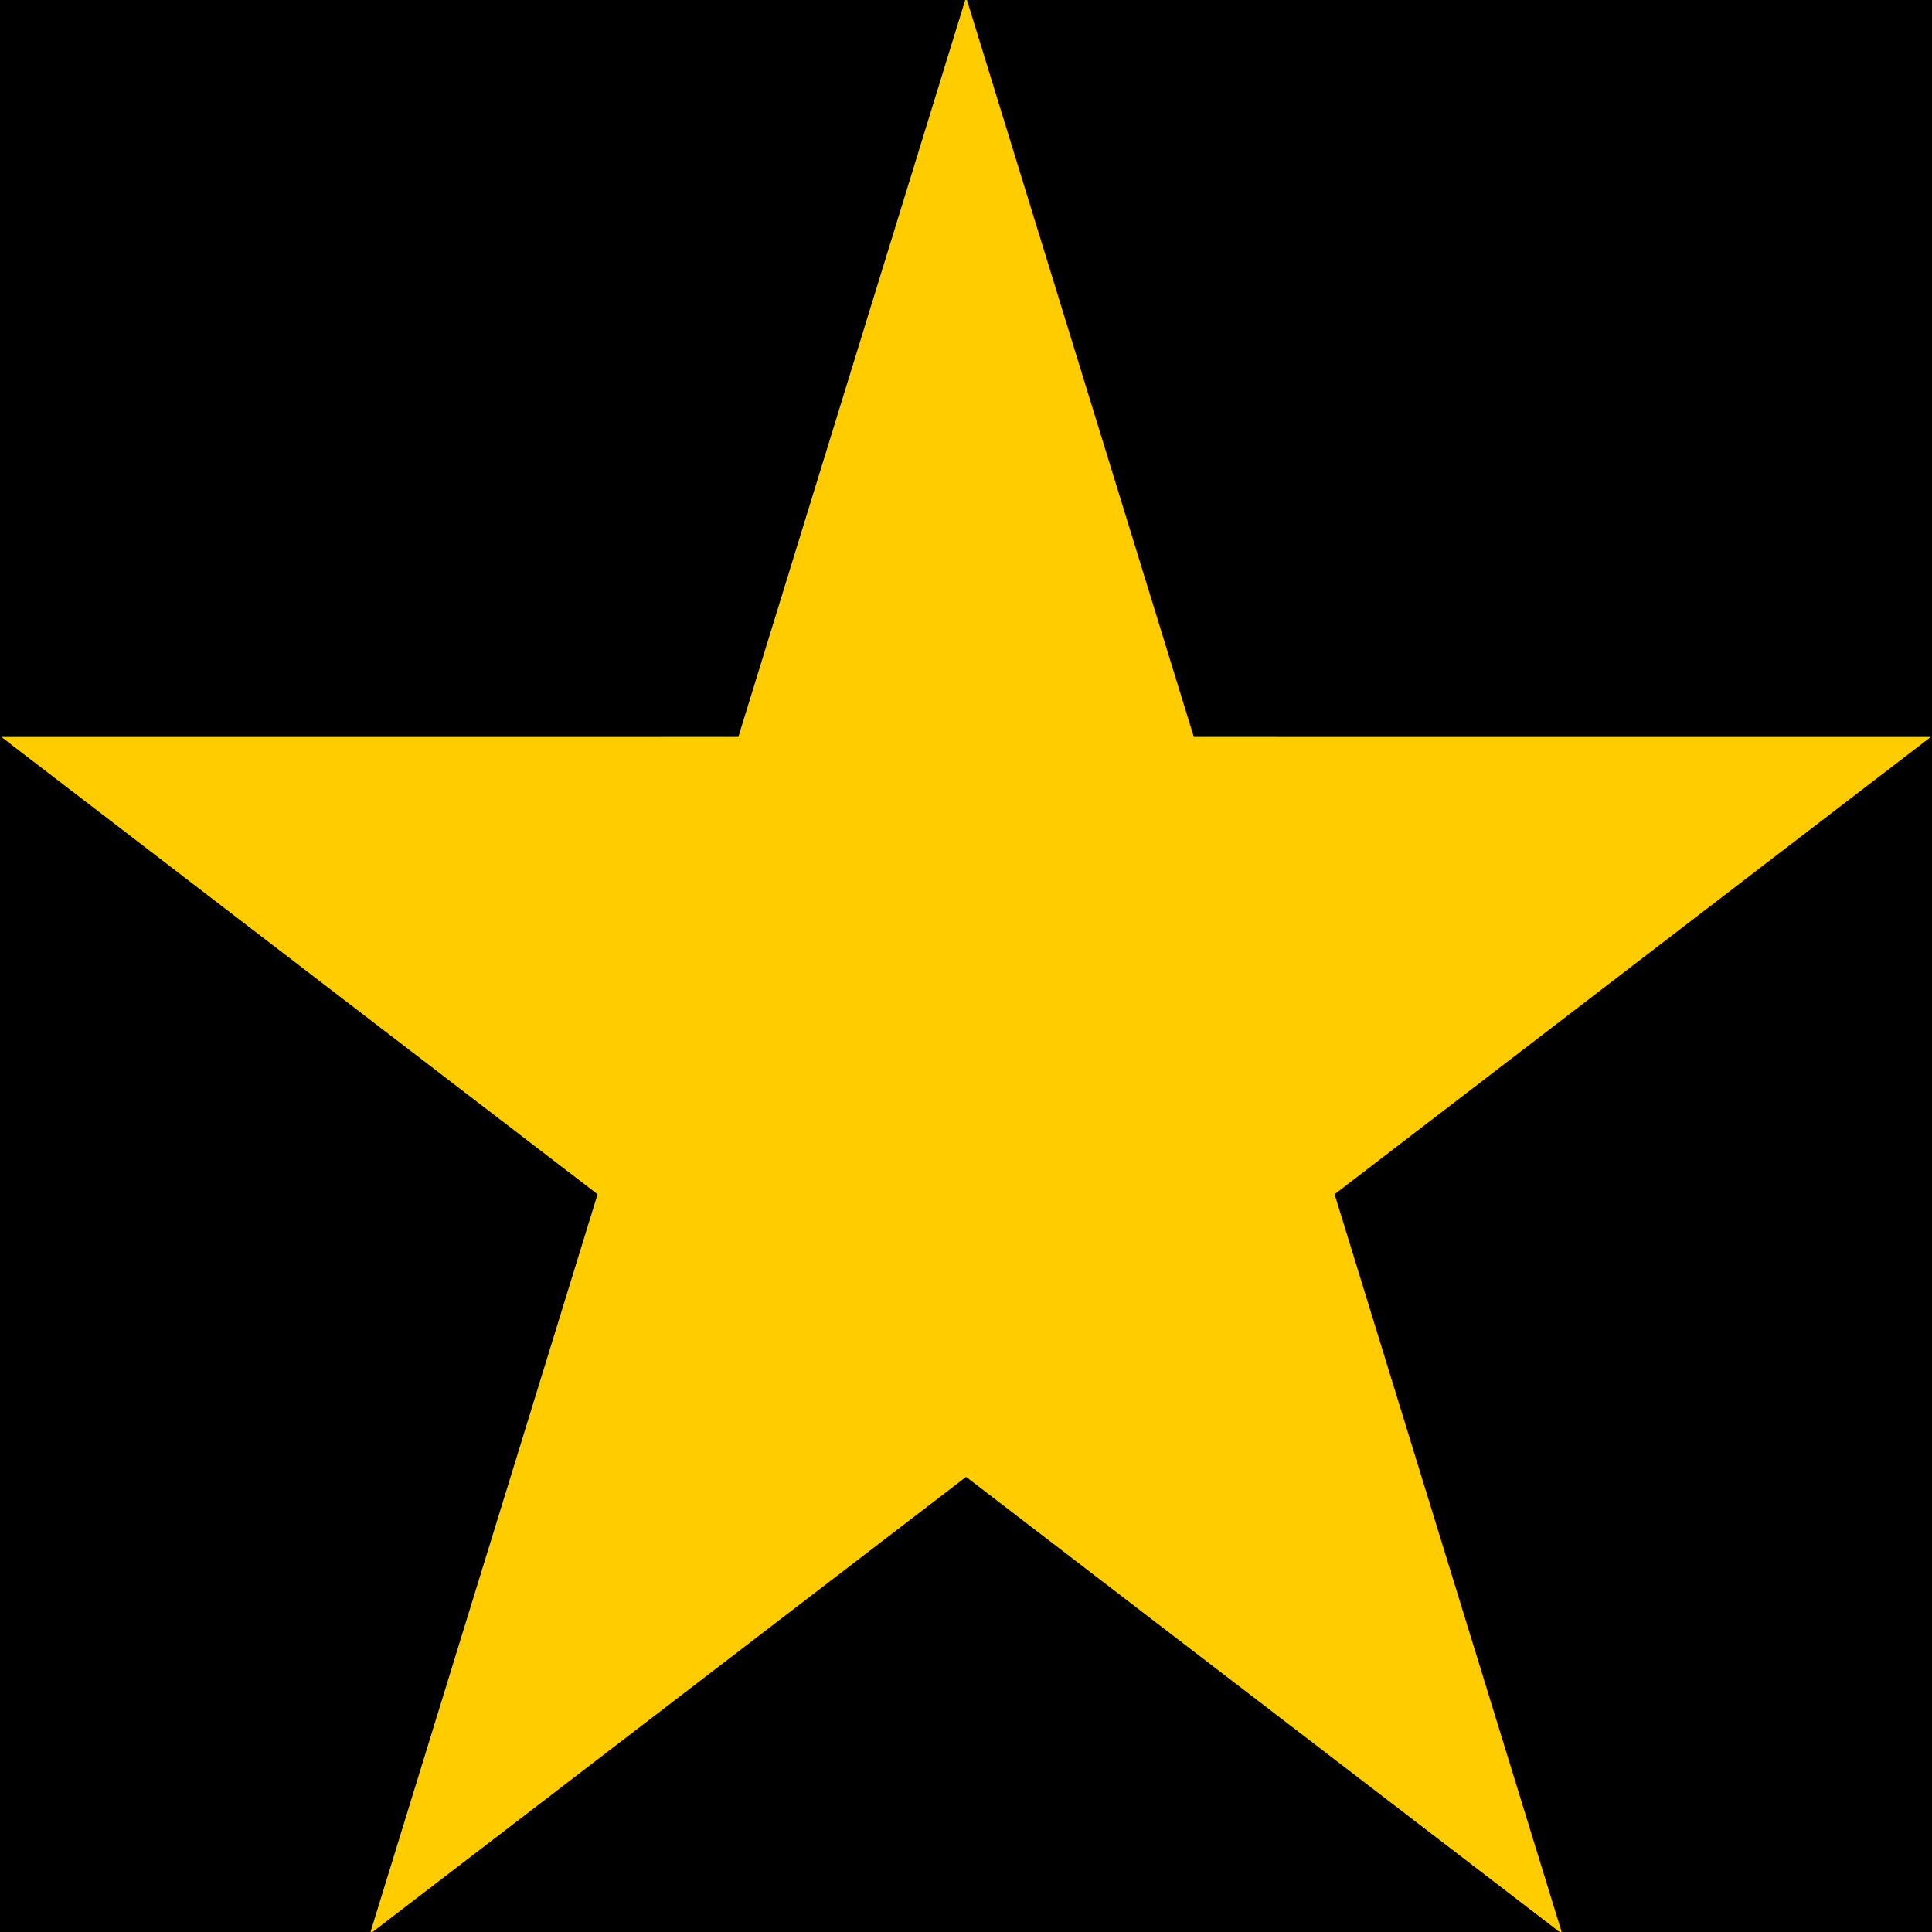 <?xml version="1.0" encoding="UTF-8" standalone="no"?>
<!-- Created with Inkscape (http://www.inkscape.org/) -->

<svg
   width="200"
   height="200"
   viewBox="0 0 52.917 52.917"
   version="1.1"
   id="svg5"
   inkscape:version="1.1.1 (3bf5ae0d25, 2021-09-20)"
   sodipodi:docname="1co.svg"
   xmlns:inkscape="http://www.inkscape.org/namespaces/inkscape"
   xmlns:sodipodi="http://sodipodi.sourceforge.net/DTD/sodipodi-0.dtd"
   xmlns="http://www.w3.org/2000/svg"
   xmlns:svg="http://www.w3.org/2000/svg">
  <sodipodi:namedview
     id="namedview7"
     pagecolor="#ffffff"
     bordercolor="#666666"
     borderopacity="1.0"
     inkscape:pageshadow="2"
     inkscape:pageopacity="0.0"
     inkscape:pagecheckerboard="0"
     inkscape:document-units="mm"
     showgrid="false"
     units="px"
     inkscape:zoom="2"
     inkscape:cx="62.25"
     inkscape:cy="170.75"
     inkscape:window-width="1920"
     inkscape:window-height="1001"
     inkscape:window-x="-9"
     inkscape:window-y="-9"
     inkscape:window-maximized="1"
     inkscape:current-layer="layer1" />
  <defs
     id="defs2" />
  <g
     inkscape:label="Layer 1"
     inkscape:groupmode="layer"
     id="layer1">
    <rect
       style="fill:#000000;fill-rule:evenodd;stroke-width:0.265"
       id="rect846"
       width="52.917"
       height="52.917"
       x="0"
       y="0" />
    <path
       sodipodi:type="star"
       style="fill:#ffcc00;stroke:none;stroke-width:6.135;stroke-linecap:square;stroke-linejoin:round;stroke-dashoffset:0.501;fill-opacity:1"
       id="path1140"
       inkscape:flatsided="false"
       sodipodi:sides="5"
       sodipodi:cx="10.393701"
       sodipodi:cy="11.043307"
       sodipodi:r1="84.228424"
       sodipodi:r2="220.49326"
       sodipodi:arg1="-1.5707963"
       sodipodi:arg2="-0.9424778"
       inkscape:rounded="0"
       inkscape:randomized="0"
       d="M 10.394,-73.185 139.996,-167.339 90.5,-14.985 220.095,79.179 59.902,79.186 10.394,231.537 -39.115,79.186 l -160.193,-0.006 129.596,-94.164 -49.497,-152.355 z"
       transform="matrix(-0.126,0,0,-0.133,27.77,30.717)"
       inkscape:transform-center-y="2.7932815" />
  </g>
</svg>
